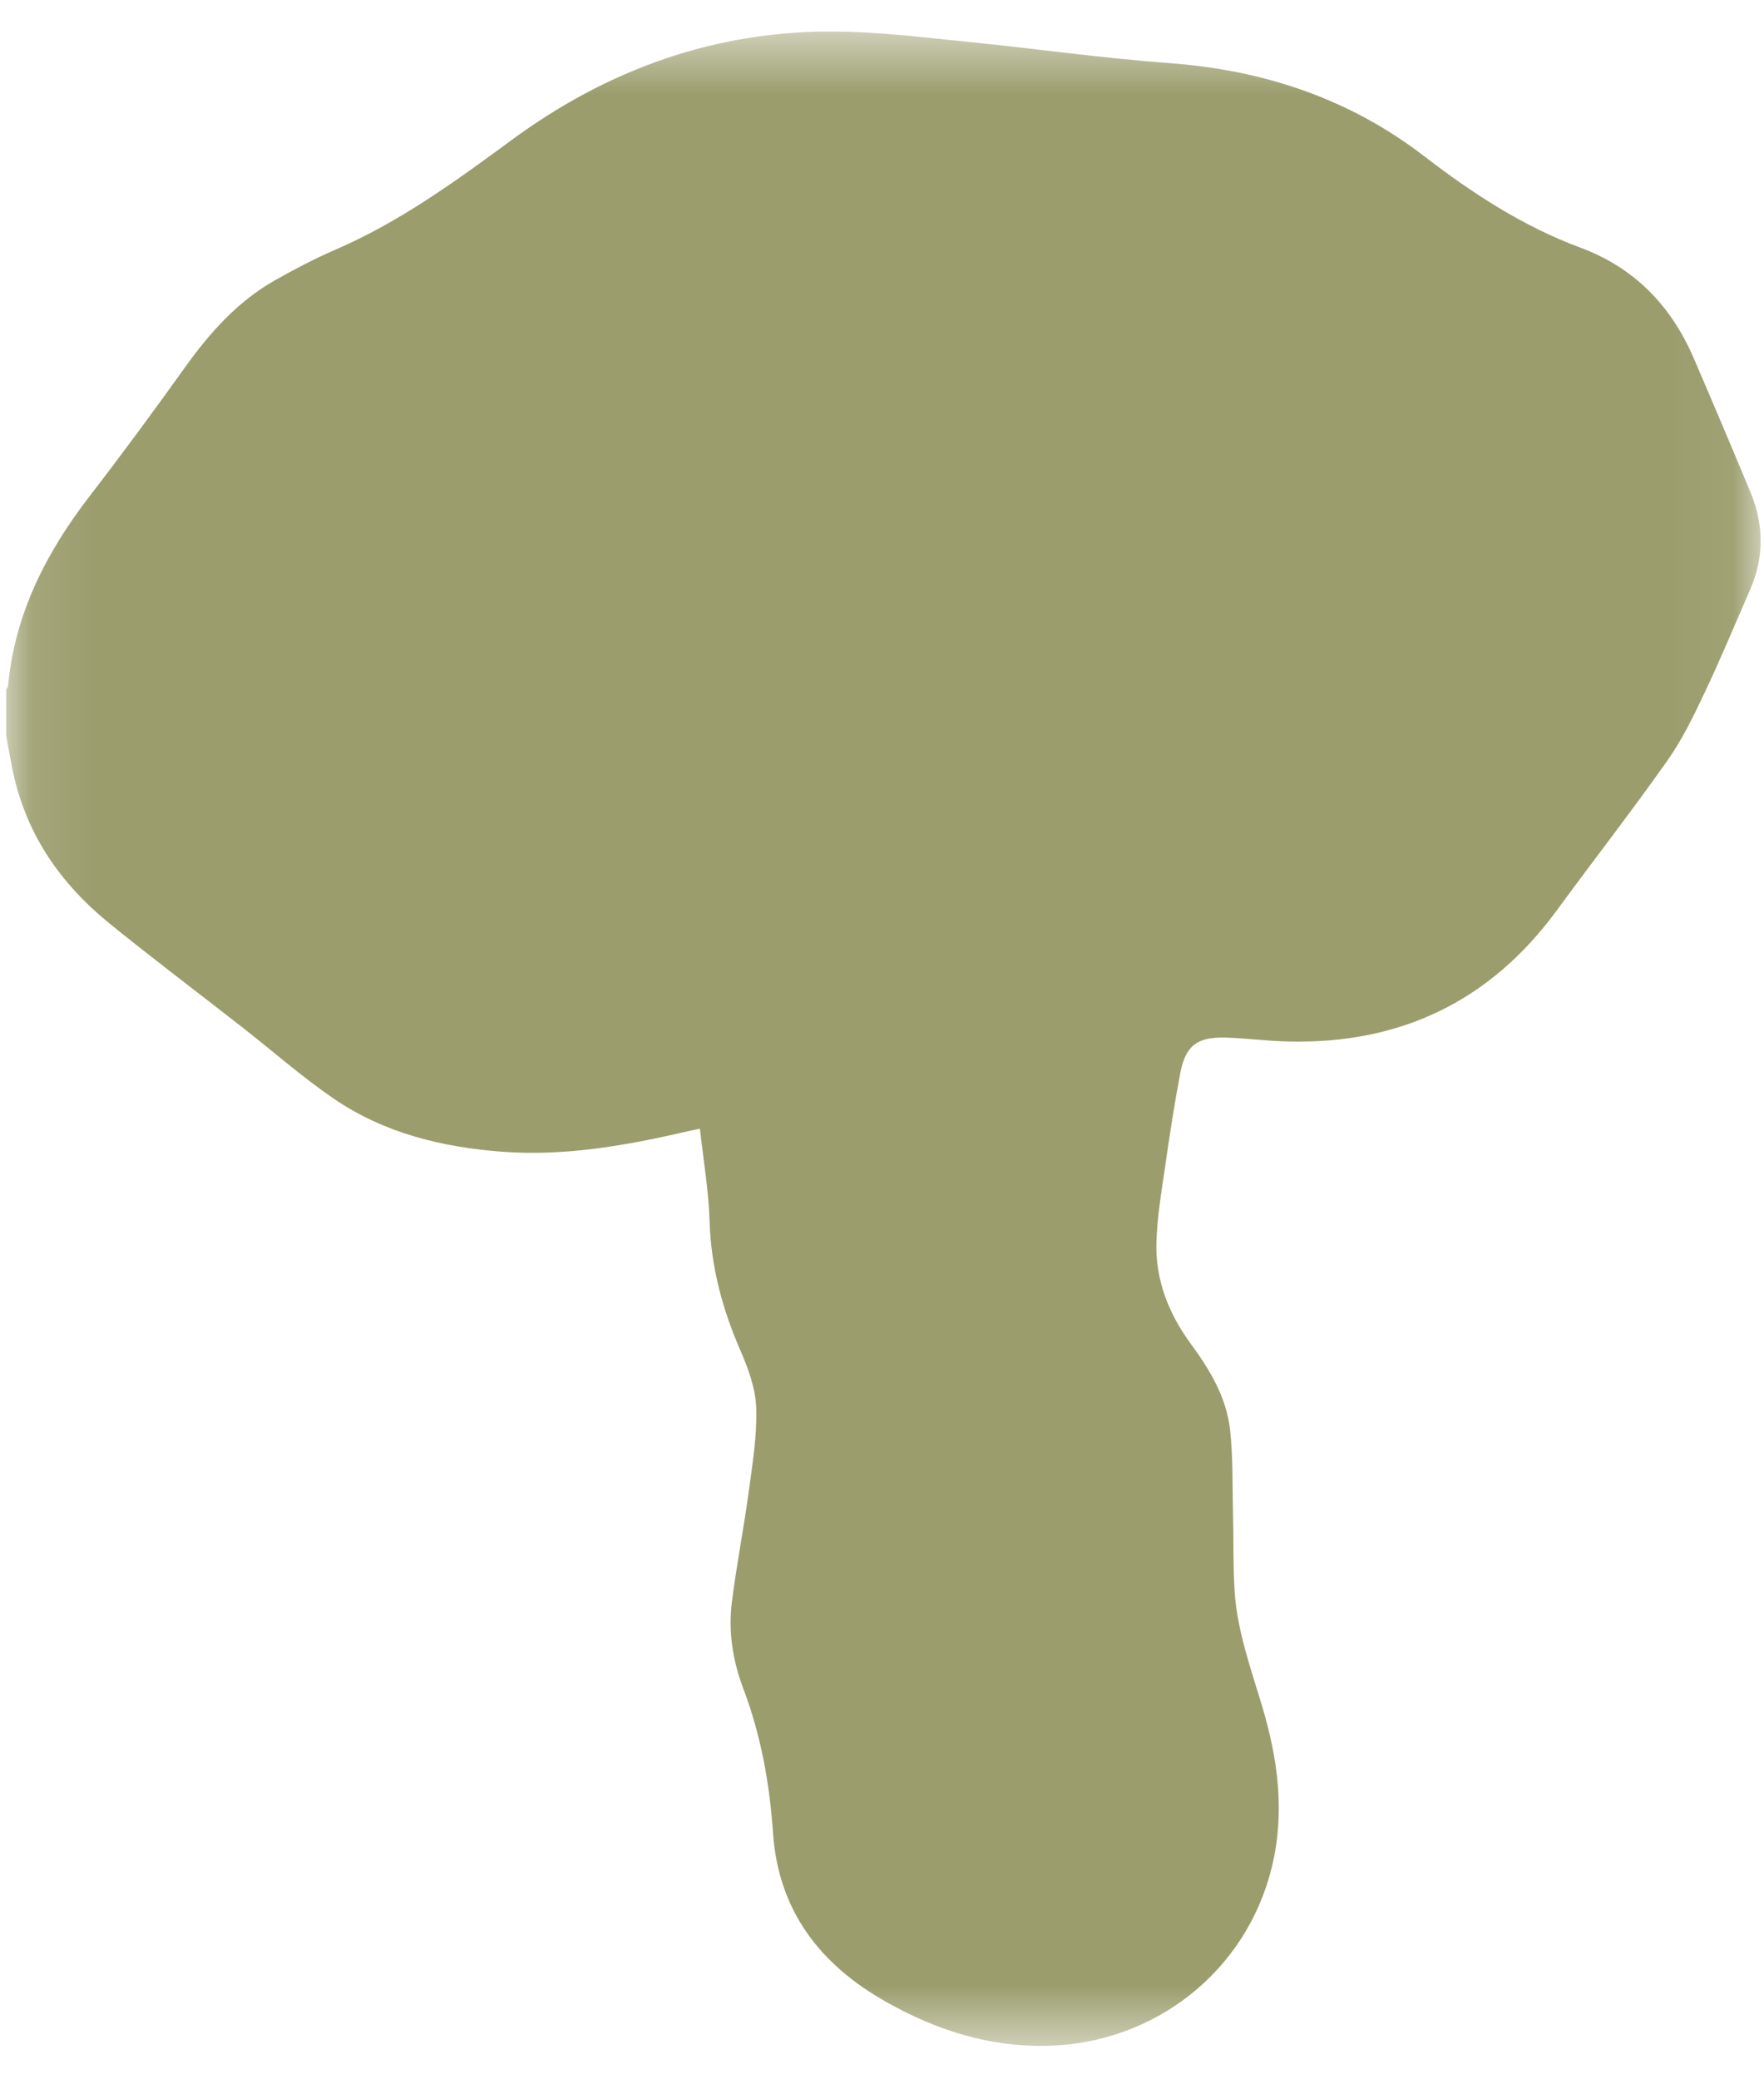 <svg width="28" height="33" viewBox="0 0 28 33" fill="none" xmlns="http://www.w3.org/2000/svg">
<g clip-path="url(#clip0_257_2696)">
<mask id="mask0_257_2696" style="mask-type:luminance" maskUnits="userSpaceOnUse" x="0" y="0" width="28" height="33">
<path d="M27.947 0.5H0.099V32.471H27.947V0.5Z" fill="white"/>
</mask>
<g mask="url(#mask0_257_2696)">
<path d="M0.099 11.677C0.099 11.432 0.099 11.188 0.099 10.943C0.109 10.924 0.127 10.906 0.128 10.886C0.233 9.742 0.734 8.767 1.428 7.867C1.946 7.196 2.448 6.513 2.941 5.824C3.332 5.278 3.771 4.785 4.365 4.448C4.677 4.272 4.995 4.105 5.323 3.963C6.344 3.522 7.232 2.877 8.116 2.226C9.642 1.103 11.348 0.485 13.259 0.5C13.961 0.506 14.662 0.594 15.362 0.664C16.426 0.77 17.485 0.923 18.551 1.001C20.052 1.11 21.414 1.563 22.602 2.476C23.37 3.067 24.171 3.591 25.087 3.931C25.948 4.251 26.527 4.857 26.883 5.681C27.188 6.389 27.489 7.099 27.785 7.811C27.999 8.326 28.005 8.846 27.778 9.362C27.542 9.9 27.318 10.444 27.066 10.975C26.891 11.345 26.712 11.721 26.478 12.055C25.906 12.866 25.296 13.65 24.709 14.451C23.655 15.889 22.228 16.576 20.435 16.529C20.103 16.521 19.773 16.476 19.442 16.467C19 16.456 18.816 16.6 18.734 17.033C18.642 17.518 18.567 18.006 18.497 18.494C18.438 18.9 18.368 19.308 18.356 19.716C18.338 20.311 18.548 20.845 18.901 21.327C19.204 21.739 19.468 22.178 19.525 22.692C19.572 23.121 19.561 23.556 19.571 23.988C19.582 24.409 19.571 24.832 19.597 25.253C19.638 25.888 19.857 26.485 20.037 27.09C20.286 27.926 20.398 28.768 20.188 29.631C19.787 31.28 18.334 32.433 16.614 32.469C15.697 32.488 14.864 32.22 14.079 31.779C13.017 31.183 12.355 30.327 12.27 29.089C12.216 28.307 12.079 27.54 11.799 26.801C11.632 26.36 11.558 25.896 11.617 25.427C11.69 24.844 11.804 24.267 11.883 23.686C11.943 23.243 12.017 22.795 12.004 22.352C11.995 22.047 11.882 21.732 11.758 21.446C11.47 20.787 11.286 20.114 11.264 19.391C11.249 18.9 11.165 18.411 11.11 17.913C11.014 17.933 10.956 17.944 10.896 17.959C9.936 18.18 8.972 18.353 7.976 18.279C7.011 18.207 6.095 17.982 5.294 17.434C4.791 17.09 4.332 16.684 3.851 16.308C3.146 15.756 2.429 15.217 1.733 14.652C0.97 14.032 0.431 13.261 0.216 12.294C0.17 12.091 0.137 11.883 0.099 11.677Z" fill="#9B9D6D"/>
</g>
</g>
<defs>
<clipPath id="clip0_257_2696">
<rect width="28" height="32" fill="white" transform="translate(0 0.5)"/>
</clipPath>
</defs>
</svg>
